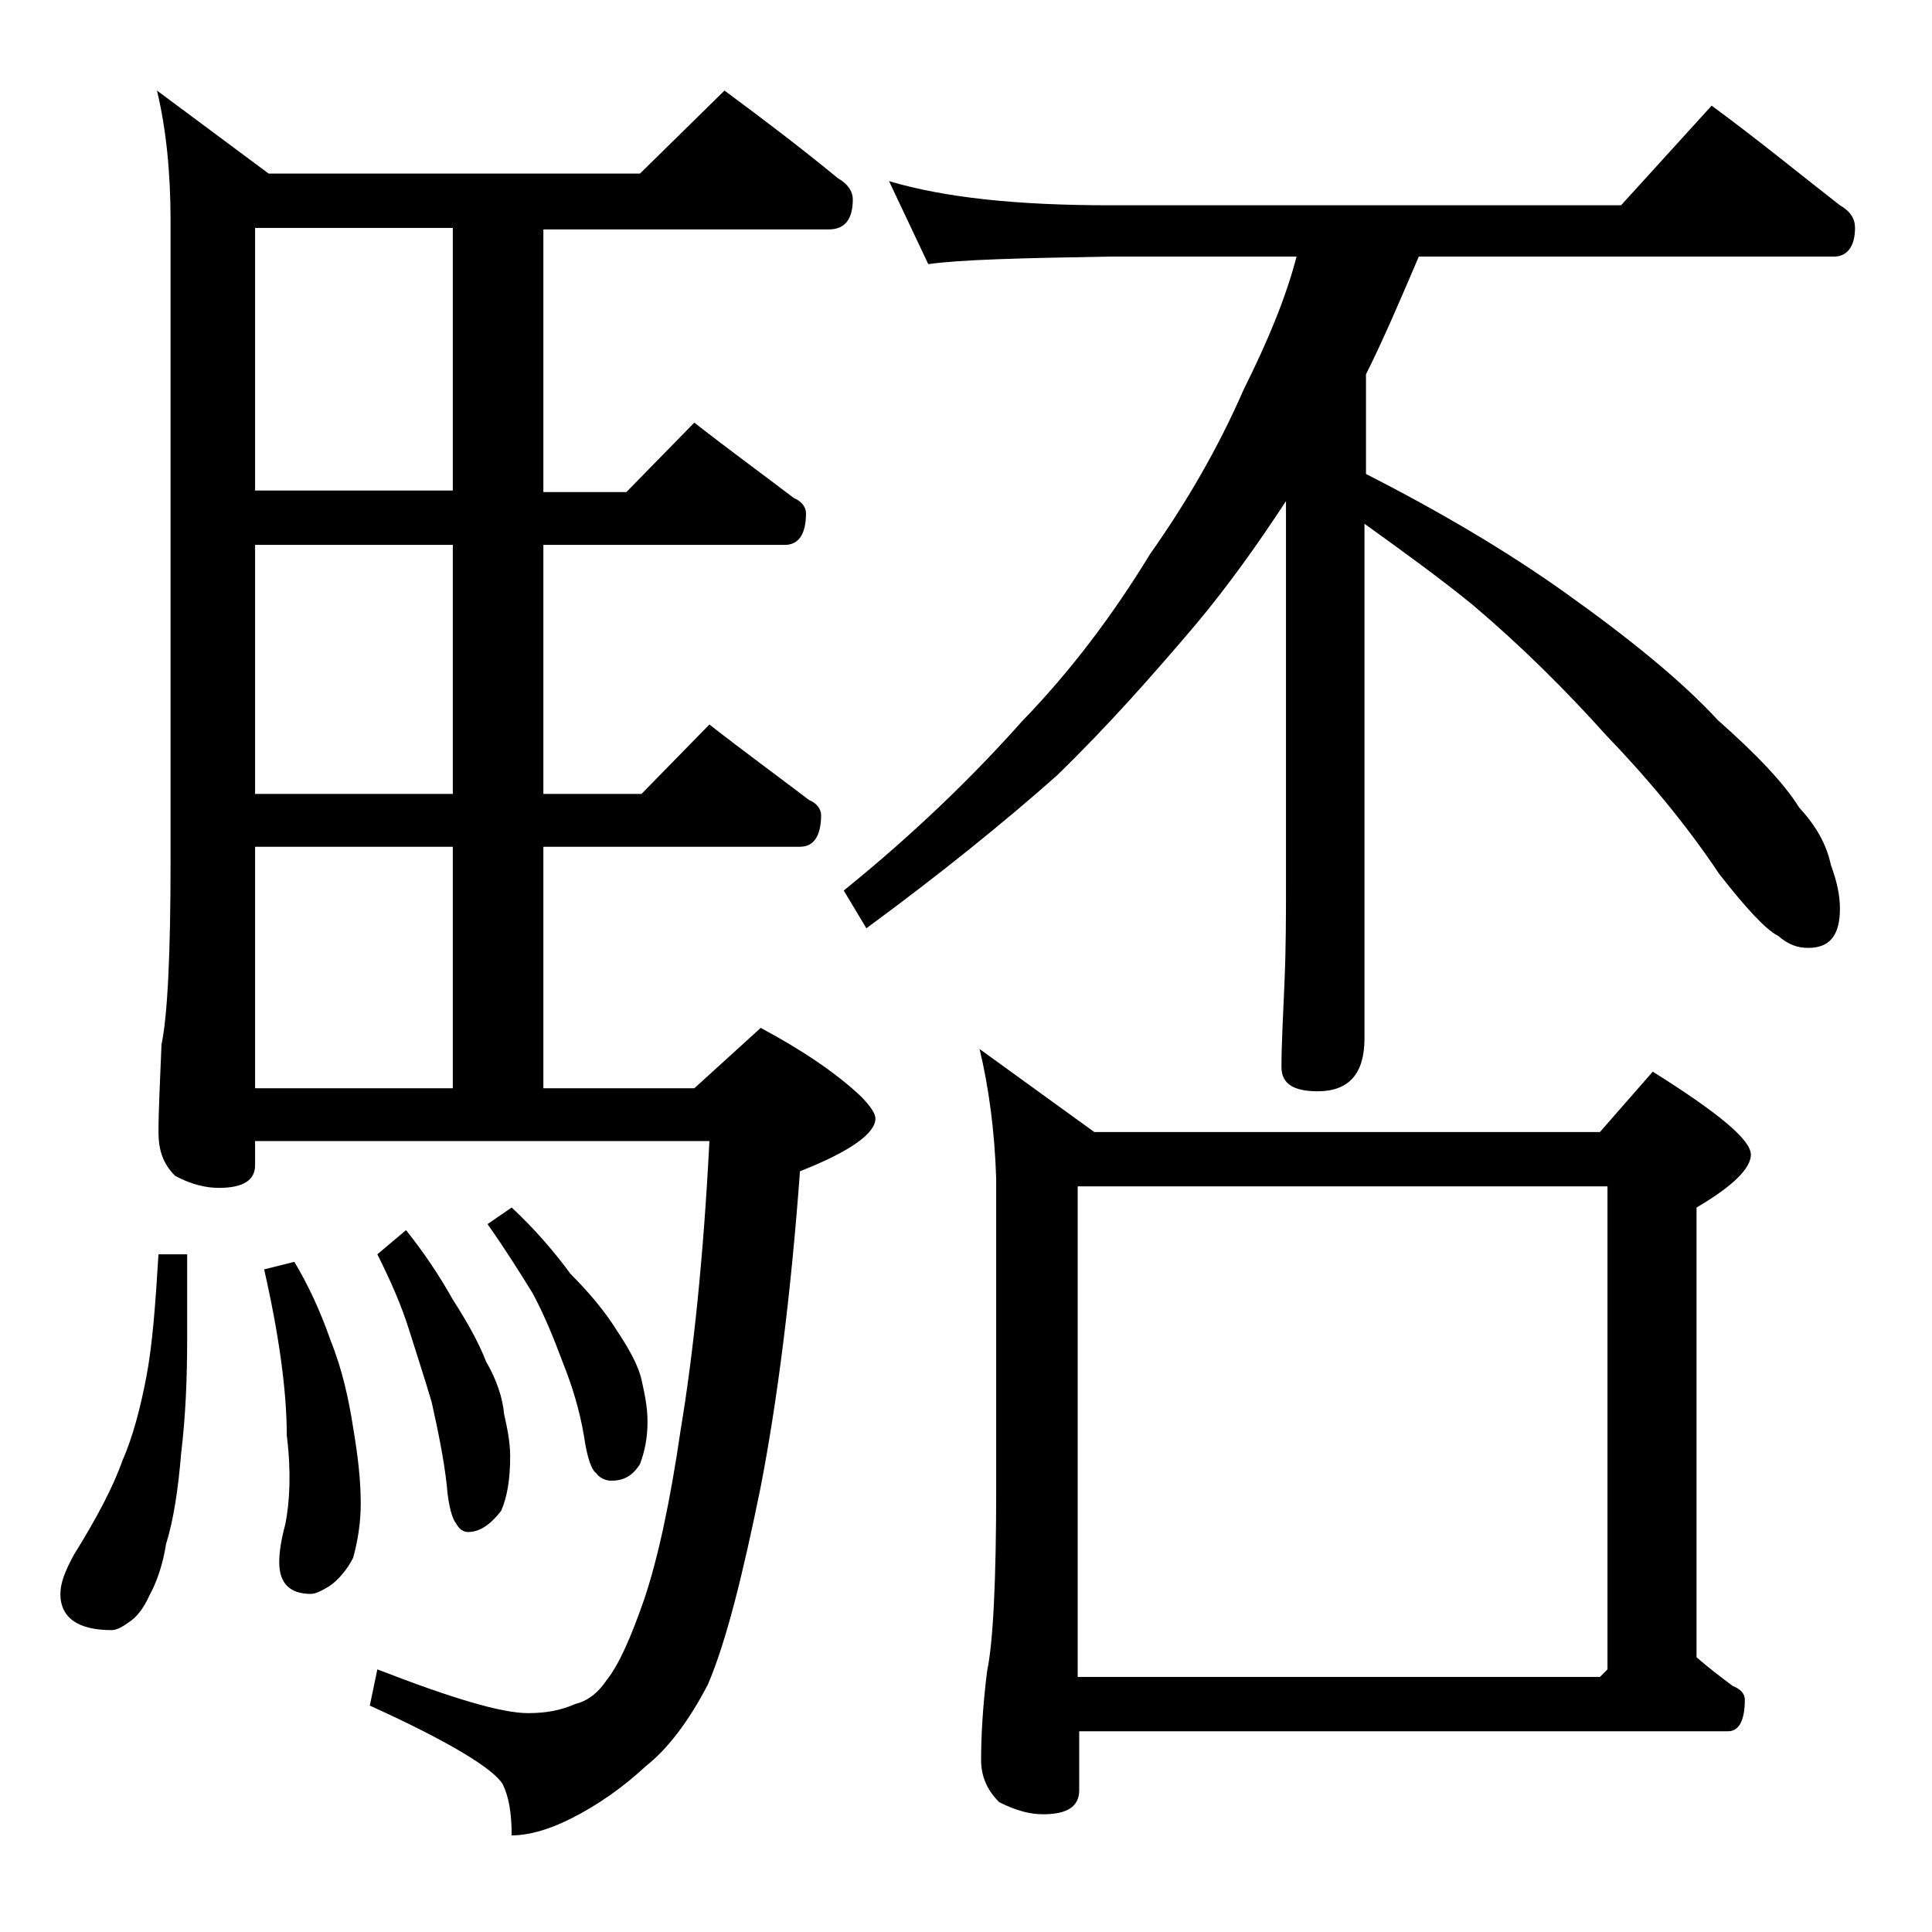 <?xml version="1.0" encoding="utf-8"?>
<!-- Generator: Adobe Illustrator 18.0.0, SVG Export Plug-In . SVG Version: 6.00 Build 0)  -->
<!DOCTYPE svg PUBLIC "-//W3C//DTD SVG 1.1//EN" "http://www.w3.org/Graphics/SVG/1.1/DTD/svg11.dtd">
<svg version="1.1" id="Layer_1" xmlns="http://www.w3.org/2000/svg" xmlns:xlink="http://www.w3.org/1999/xlink" x="0px" y="0px"
	 viewBox="0 0 128 128" enable-background="new 0 0 128 128" xml:space="preserve">
<path d="M10.5,83.1h1.9v5.6c0,2.6-0.1,5.1-0.4,7.6c-0.2,2.4-0.5,4.4-1,6c-0.2,1.3-0.6,2.5-1.1,3.4c-0.4,0.9-0.9,1.5-1.4,1.8
	c-0.4,0.3-0.8,0.5-1.1,0.5c-2.2,0-3.4-0.8-3.4-2.4c0-0.7,0.3-1.5,0.9-2.6c1.5-2.4,2.6-4.5,3.2-6.2c0.7-1.6,1.2-3.5,1.6-5.6
	C10.1,89.1,10.3,86.4,10.5,83.1z M48,6c2.7,2,5.2,3.9,7.5,5.8c0.7,0.4,1,0.9,1,1.4c0,1.3-0.5,2-1.6,2H36v17.4h5.5L46,28
	c2.3,1.8,4.5,3.4,6.6,5c0.5,0.2,0.8,0.6,0.8,1c0,1.4-0.5,2.1-1.4,2.1H36v16.5h6.5L47,48c2.3,1.8,4.5,3.4,6.6,5
	c0.5,0.2,0.8,0.6,0.8,1c0,1.4-0.5,2.1-1.4,2.1H36v16h10l4.4-4c2.8,1.5,5,3,6.6,4.5c0.7,0.7,1,1.2,1,1.5c0,1-1.7,2.2-5,3.5
	c-0.6,8.2-1.5,15.2-2.6,20.9c-1.2,5.9-2.3,10.3-3.5,13.1c-1.3,2.5-2.7,4.3-4.1,5.4c-1.5,1.4-3.2,2.6-5,3.5c-1.6,0.8-2.9,1.1-3.9,1.1
	c0-1.5-0.2-2.6-0.6-3.4c-0.6-1-3.5-2.8-8.8-5.2l0.5-2.4c4.9,1.9,8.2,2.9,10,2.9c1.2,0,2.2-0.2,3.1-0.6c0.8-0.2,1.5-0.7,2.1-1.6
	c0.8-1,1.6-2.8,2.5-5.4c0.9-2.7,1.7-6.4,2.4-11.2c0.8-4.8,1.5-11.2,1.9-19.1H16.9v1.6c0,1-0.8,1.5-2.4,1.5c-0.8,0-1.8-0.2-2.9-0.8
	c-0.8-0.8-1.1-1.7-1.1-2.9c0-1.4,0.1-3.3,0.2-5.8c0.4-1.9,0.6-6,0.6-12.1V14.6c0-3.2-0.3-6.1-0.9-8.6l7.4,5.5h24.6L48,6z M30,32.5
	V15.1H16.9v17.4H30z M30,52.6V36.1H16.9v16.5H30z M16.9,72.1H30v-16H16.9V72.1z M19.5,83.6c0.9,1.5,1.7,3.2,2.4,5.2
	c0.8,2,1.2,3.9,1.5,5.8c0.3,1.8,0.5,3.4,0.5,5c0,1.3-0.2,2.5-0.5,3.6c-0.4,0.8-1,1.5-1.6,1.9c-0.5,0.3-0.9,0.5-1.2,0.5
	c-1.4,0-2.1-0.7-2.1-2.1c0-0.6,0.1-1.4,0.4-2.5c0.3-1.5,0.4-3.5,0.1-5.9c0-2.9-0.5-6.6-1.5-11L19.5,83.6z M26.9,81.5
	c1.2,1.5,2.2,3,3.1,4.6c0.9,1.4,1.7,2.8,2.2,4.1c0.7,1.2,1.1,2.4,1.2,3.5c0.2,0.9,0.4,1.8,0.4,2.8c0,1.5-0.2,2.7-0.6,3.6
	c-0.7,0.9-1.4,1.4-2.2,1.4c-0.3,0-0.6-0.2-0.8-0.6c-0.2-0.2-0.5-1.1-0.6-2.5c-0.2-1.8-0.6-3.7-1-5.5c-0.5-1.7-1-3.2-1.5-4.8
	c-0.5-1.6-1.2-3.2-2.1-5L26.9,81.5z M33.9,80c1.5,1.4,2.8,2.9,3.9,4.4c1.2,1.2,2.3,2.5,3.1,3.8c0.8,1.2,1.4,2.3,1.6,3.2
	c0.2,0.9,0.4,1.8,0.4,2.8c0,1.1-0.2,2-0.5,2.8c-0.5,0.8-1.1,1.1-1.9,1.1c-0.4,0-0.8-0.2-1-0.5c-0.3-0.2-0.6-1-0.8-2.4
	c-0.3-1.8-0.8-3.4-1.4-4.9c-0.6-1.6-1.2-3.1-2-4.6c-0.8-1.3-1.8-2.9-3-4.6L33.9,80z M58.9,12c3.7,1.1,8.5,1.6,14.6,1.6h33.9l6-6.6
	c3,2.2,5.8,4.5,8.5,6.6c0.7,0.4,1,0.9,1,1.5c0,1.2-0.5,1.9-1.4,1.9H94c-1.2,2.8-2.3,5.4-3.5,7.8v6.6c4.9,2.5,9.3,5.1,13.1,7.8
	c4.5,3.2,7.9,6,10.2,8.5c2.6,2.3,4.4,4.2,5.4,5.8c1.1,1.2,1.8,2.4,2.1,3.8c0.4,1.1,0.6,2,0.6,2.9c0,1.8-0.7,2.6-2.1,2.6
	c-0.7,0-1.3-0.2-2-0.8c-0.8-0.4-2.1-1.8-3.9-4.1c-2.2-3.3-4.8-6.4-7.5-9.2c-2.6-2.9-5.5-5.8-8.8-8.6c-2.2-1.8-4.7-3.6-7.2-5.4v34.1
	c0,2.3-1,3.5-3.1,3.5c-1.6,0-2.4-0.5-2.4-1.6c0-1.4,0.1-3.3,0.2-5.6c0.1-2.3,0.1-4.5,0.1-6.4V33.2c-1.9,2.9-3.9,5.7-6,8.2
	c-2.8,3.3-5.8,6.7-9.2,10c-3.5,3.1-7.7,6.5-12.6,10.1L55.9,59c4.7-3.8,8.6-7.6,11.8-11.2c3.2-3.3,6-7,8.5-11.1
	c2.4-3.4,4.5-7,6.2-10.9c1.6-3.2,2.8-6.1,3.5-8.8H73.5c-5.9,0.1-9.9,0.2-12,0.5L58.9,12z M64.9,69.5l7.6,5.5H106l3.5-4
	c4.3,2.7,6.5,4.5,6.5,5.5c0,0.9-1.2,2.1-3.6,3.5v29.8c0.8,0.7,1.6,1.3,2.4,1.9c0.5,0.2,0.8,0.5,0.8,0.9c0,1.4-0.4,2.1-1.1,2.1h-43
	v3.9c0,1.1-0.8,1.6-2.4,1.6c-0.8,0-1.7-0.2-2.9-0.8c-0.8-0.8-1.2-1.7-1.2-2.8c0-1.5,0.1-3.5,0.4-5.9c0.4-1.9,0.6-6,0.6-12.1V78.1
	C65.9,74.9,65.5,72,64.9,69.5z M71.4,111.1H106l0.5-0.5v-32H71.4V111.1z"/>
</svg>
